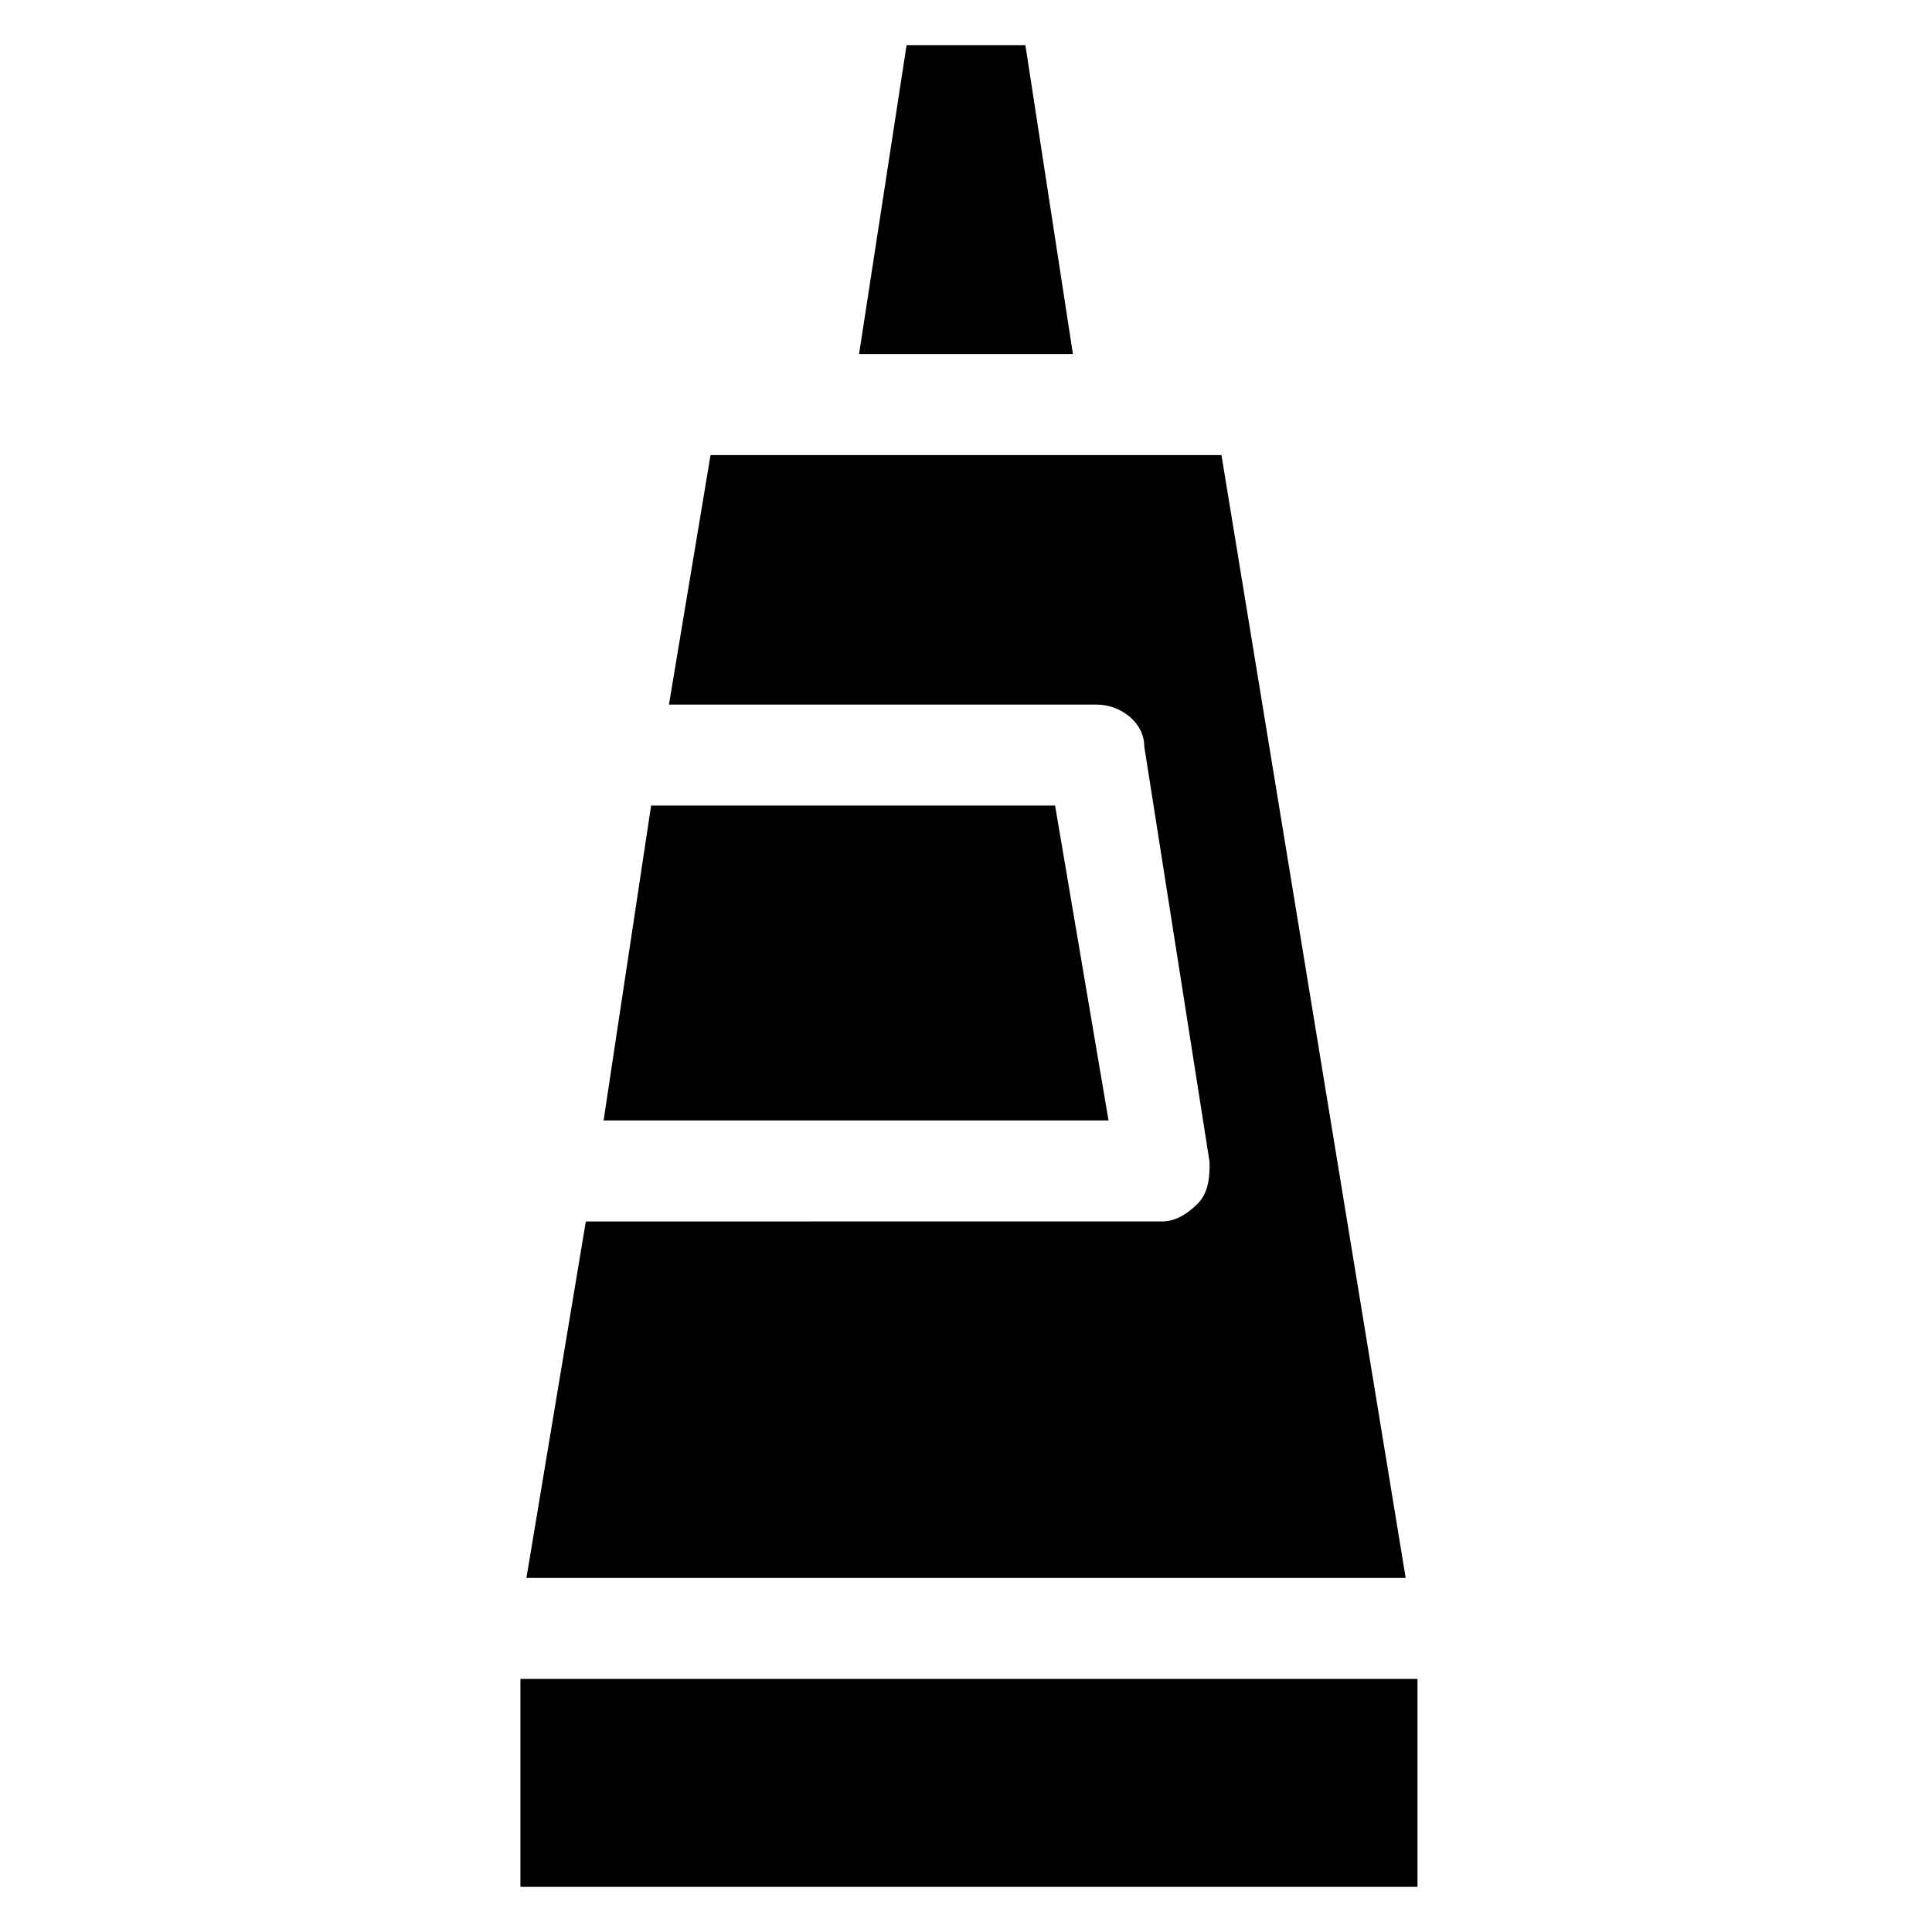 <?xml version="1.0" encoding="UTF-8"?>
<!-- Uploaded to: SVG Repo, www.svgrepo.com, Generator: SVG Repo Mixer Tools -->
<svg fill="#000000" width="800px" height="800px" version="1.1" viewBox="144 144 512 512" xmlns="http://www.w3.org/2000/svg">
 <g>
  <path d="m415.74 155.96h-31.488l-12.594 81.871h56.676z"/>
  <path d="m423.61 357.49h-107.06l-12.594 83.445h133.82z"/>
  <path d="m281.92 588.93h237.73v55.105h-237.73z"/>
  <path d="m467.7 264.6h-135.4l-11.02 66.125h113.36c6.297 0 12.594 4.723 12.594 11.02l17.32 110.21c0 3.148 0 7.871-3.148 11.02-3.148 3.148-6.297 4.723-9.445 4.723l-152.71 0.004-15.742 94.465h233.01z"/>
 </g>
</svg>